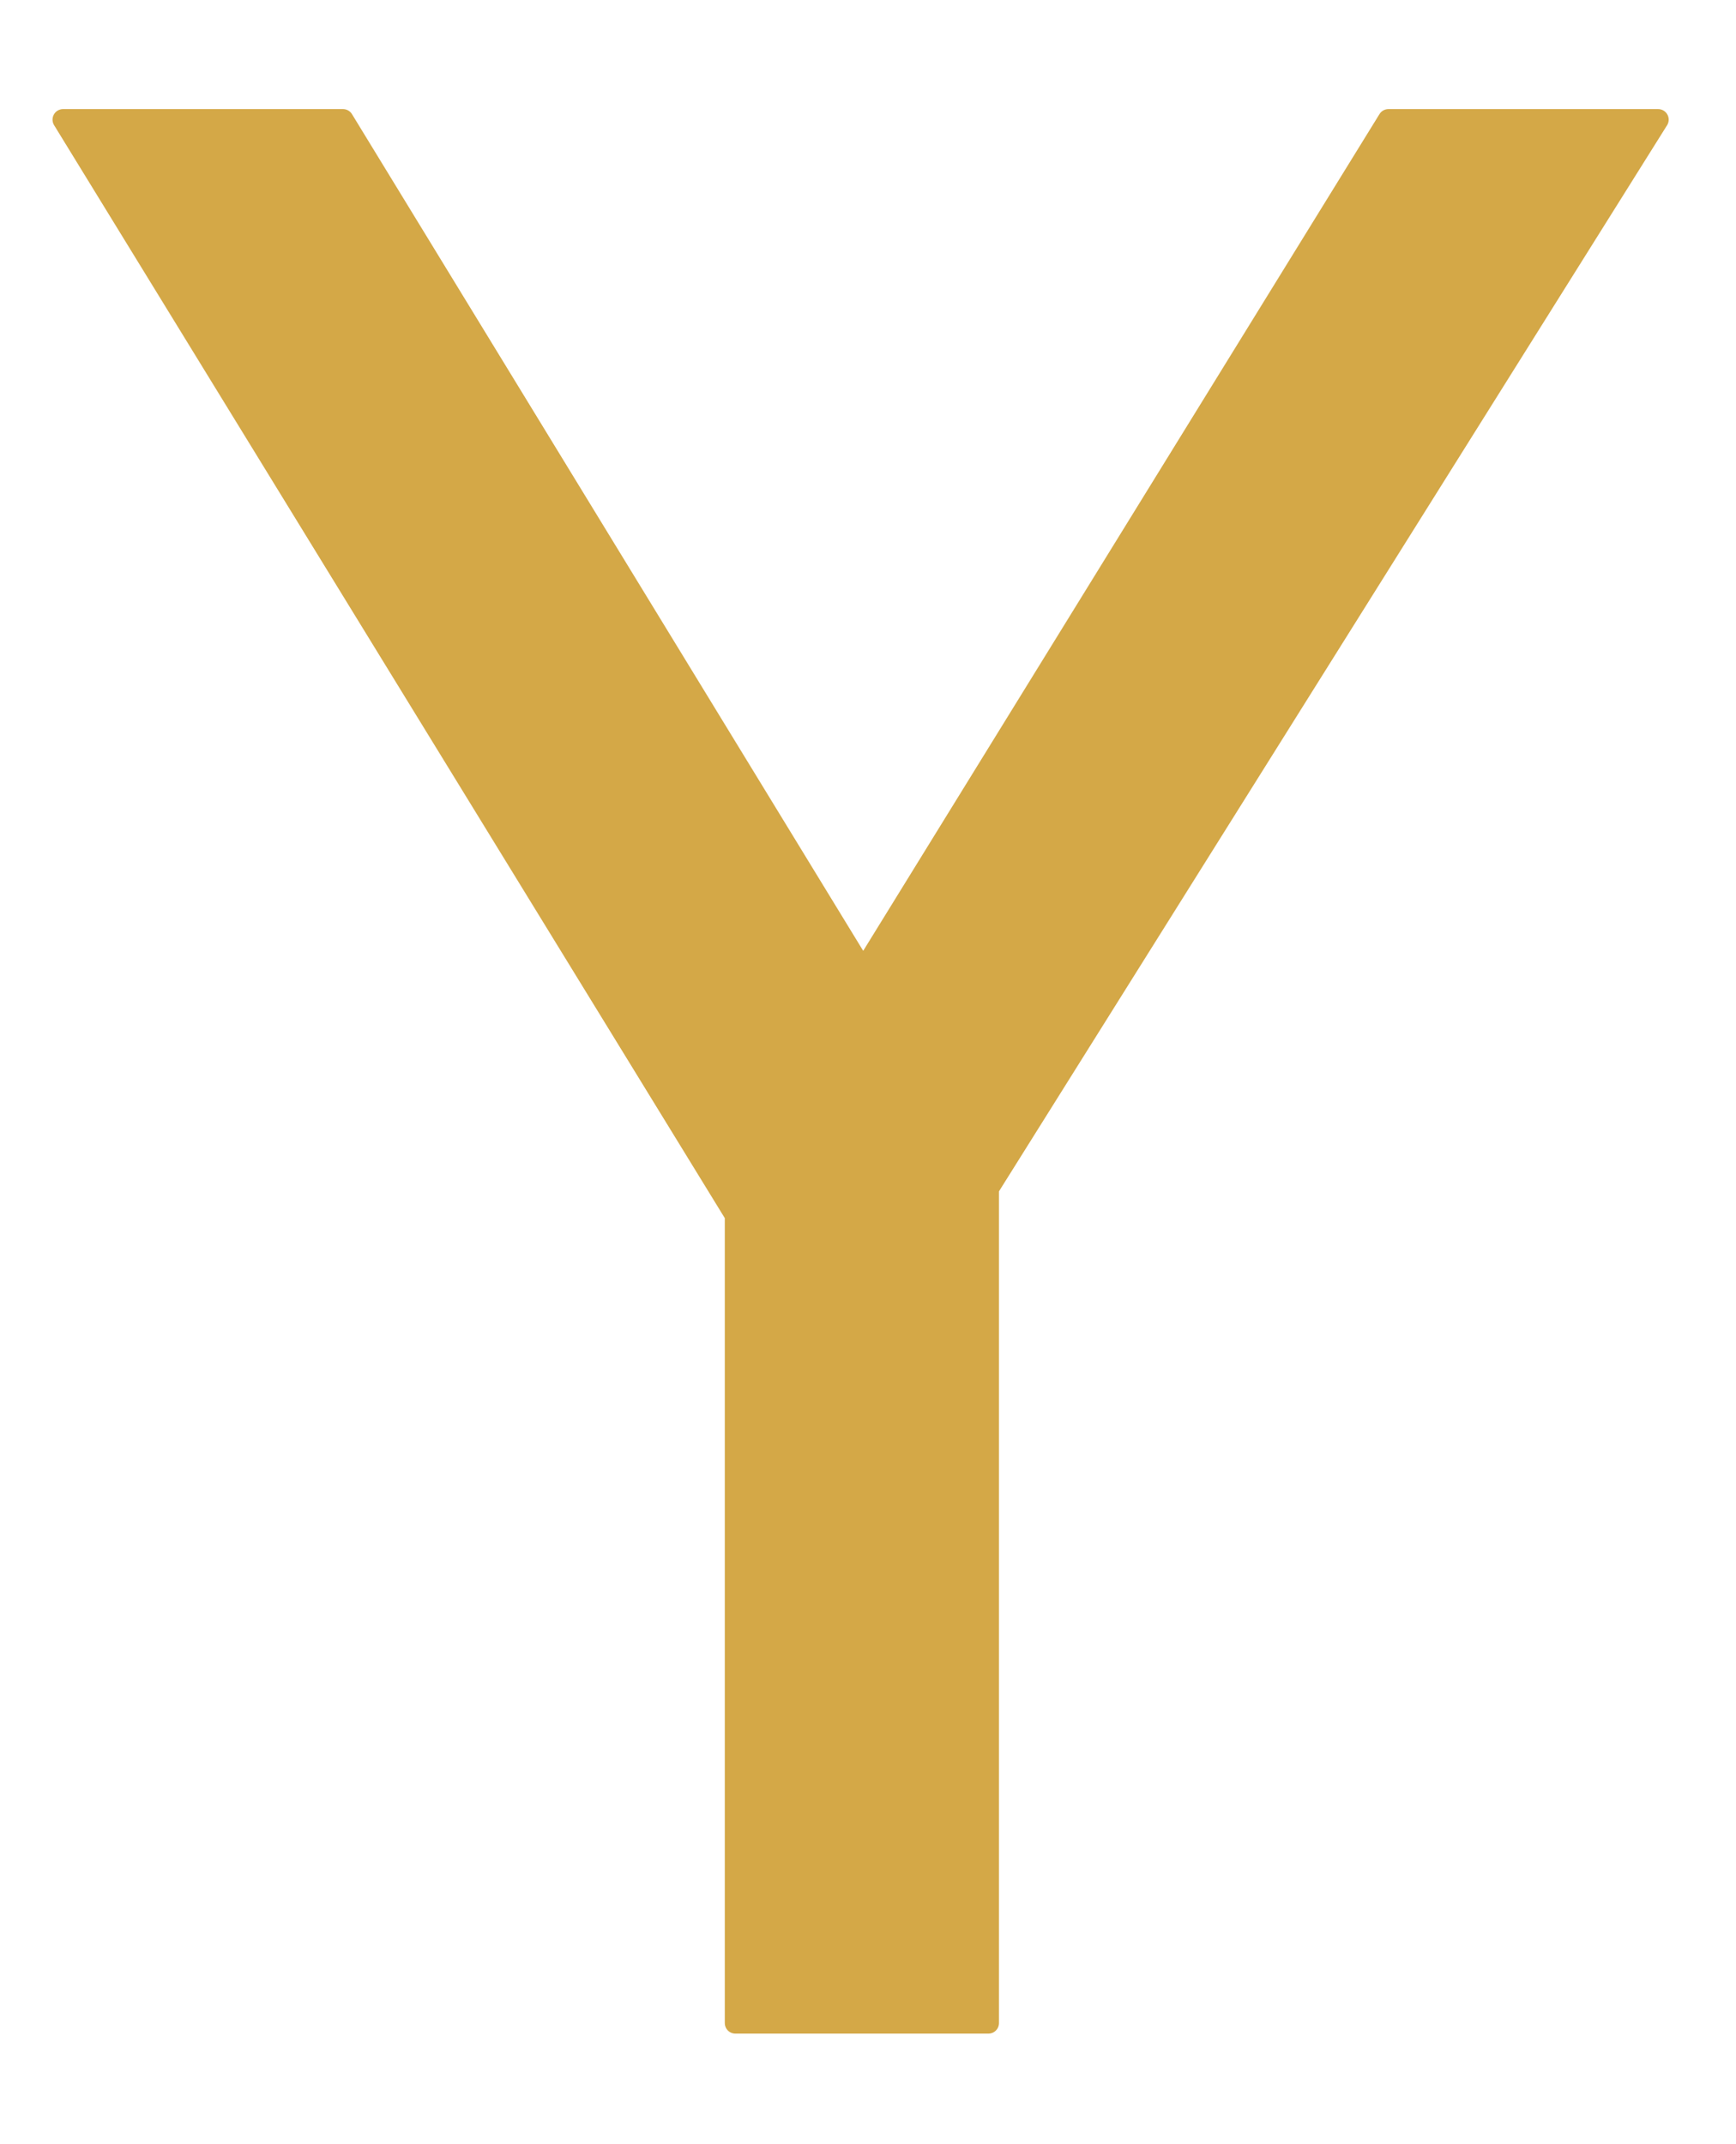 <?xml version="1.0" encoding="utf-8"?>
<!-- Generator: Adobe Illustrator 15.0.0, SVG Export Plug-In . SVG Version: 6.00 Build 0)  -->
<!DOCTYPE svg PUBLIC "-//W3C//DTD SVG 1.1//EN" "http://www.w3.org/Graphics/SVG/1.1/DTD/svg11.dtd">
<svg version="1.1" id="Layer_1" xmlns="http://www.w3.org/2000/svg" xmlns:xlink="http://www.w3.org/1999/xlink" x="0px" y="0px"
	 width="437.861px" height="540.621px" viewBox="0 0 437.861 540.621" enable-background="new 0 0 437.861 540.621"
	 xml:space="preserve">
		<path id="path0" fill="#D4A847" stroke="#D4A847" stroke-width="5.324" stroke-linecap="square" stroke-linejoin="round" stroke-miterlimit="10" d="
		M418.221,30.173L249.302,299.67v210.504h-63.828V306.439L15.911,30.173h70.597L217.71,244.867L350.201,30.173H418.221z"/>
<g id="gr" display="none">
<line id="path1" fill="none" stroke="#231F20" stroke-width="28.359" stroke-miterlimit="10" x1="55.309" y1="42.477" x2="217.762" y2="285.068"/>
<line id="path2" fill="none" stroke="#231F20" stroke-width="28.359" stroke-miterlimit="10" x1="382.6" y1="41.429" x2="222.745" y2="291.311"/>
<line id="path3" fill="none" stroke="#231F20" stroke-width="28.359" stroke-miterlimit="10" x1="220.633" y1="269.488" x2="220.633" y2="508.836"/>
</g>
</svg>
